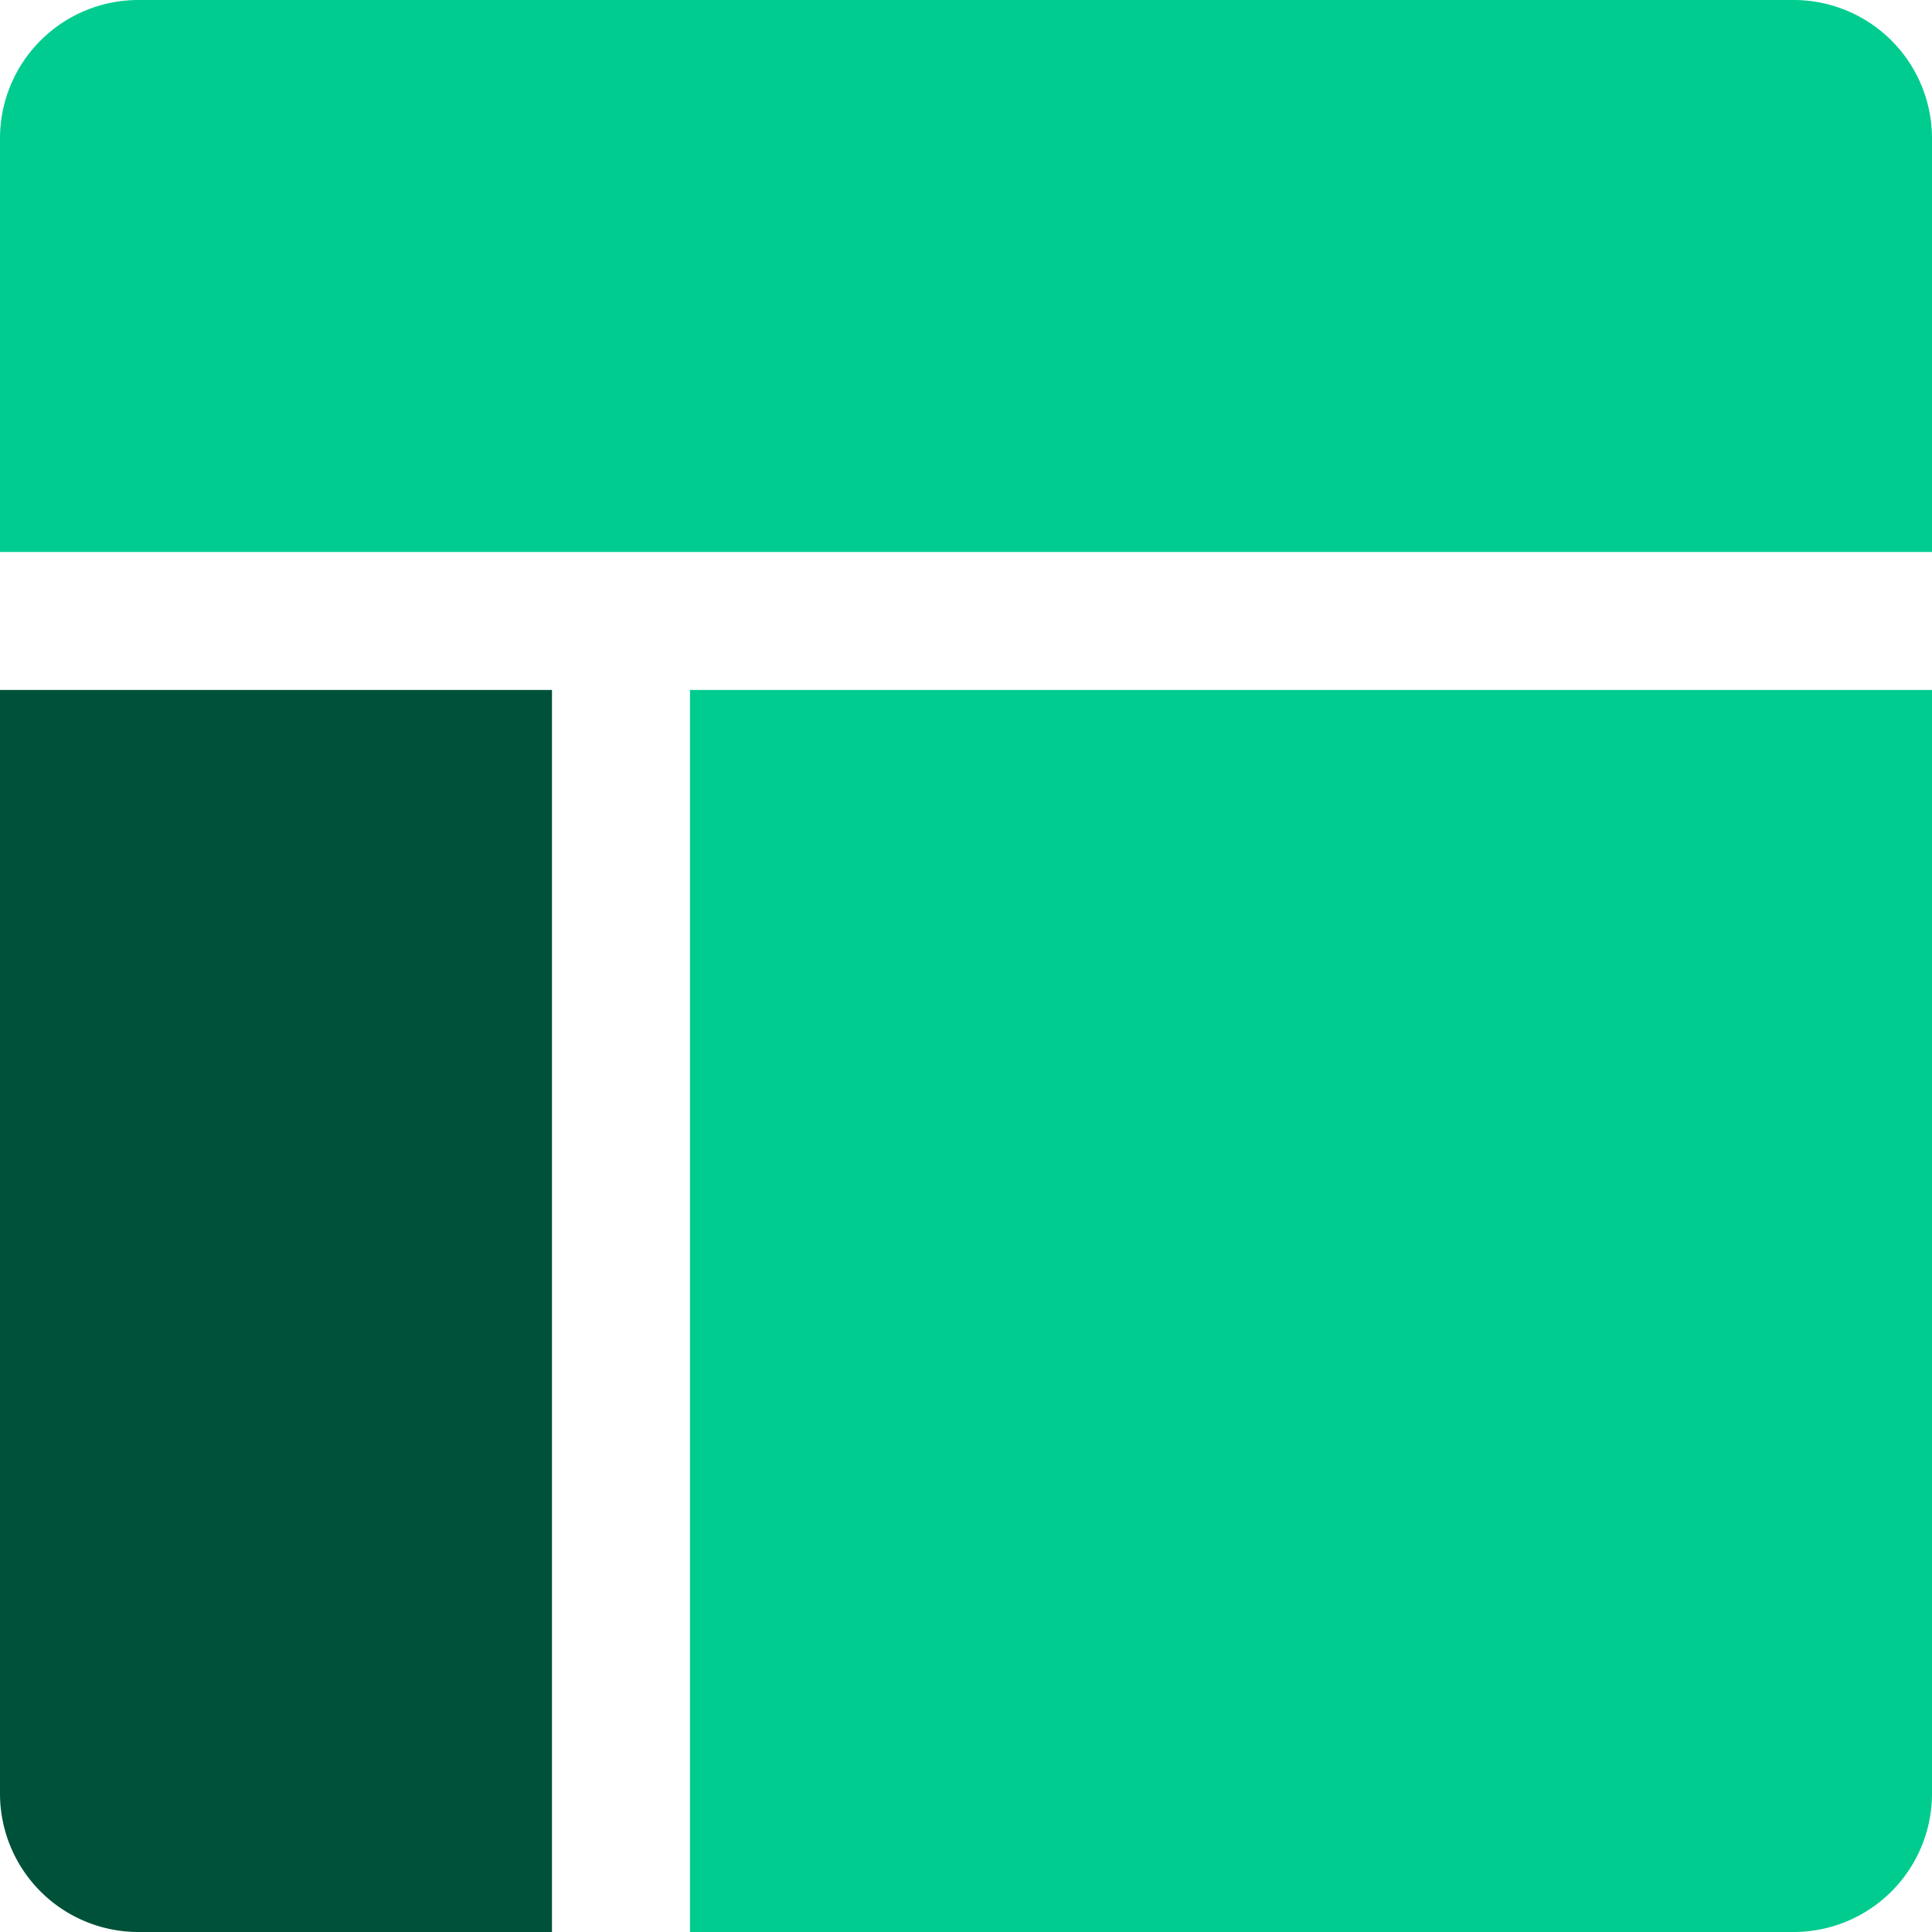 <svg id="dedicatedWorkspace" xmlns="http://www.w3.org/2000/svg" width="30" height="30" viewBox="0 0 30 30">
  <path id="Path_16459" data-name="Path 16459" d="M47.143,66.429H64.286a2.149,2.149,0,0,0,2.143-2.143V47.143H47.143Z" transform="translate(-36.429 -36.429)" fill="#00cc90"/>
  <path id="Path_16460" data-name="Path 16460" d="M27.857,0H2.143A2.149,2.149,0,0,0,0,2.143V8.571H30V2.143A2.149,2.149,0,0,0,27.857,0" fill="#00cc90"/>
  <path id="Path_16461" data-name="Path 16461" d="M0,64.285a2.149,2.149,0,0,0,2.143,2.143H8.571V47.142H0Z" transform="translate(0 -36.428)" fill="#005139"/>
</svg>
